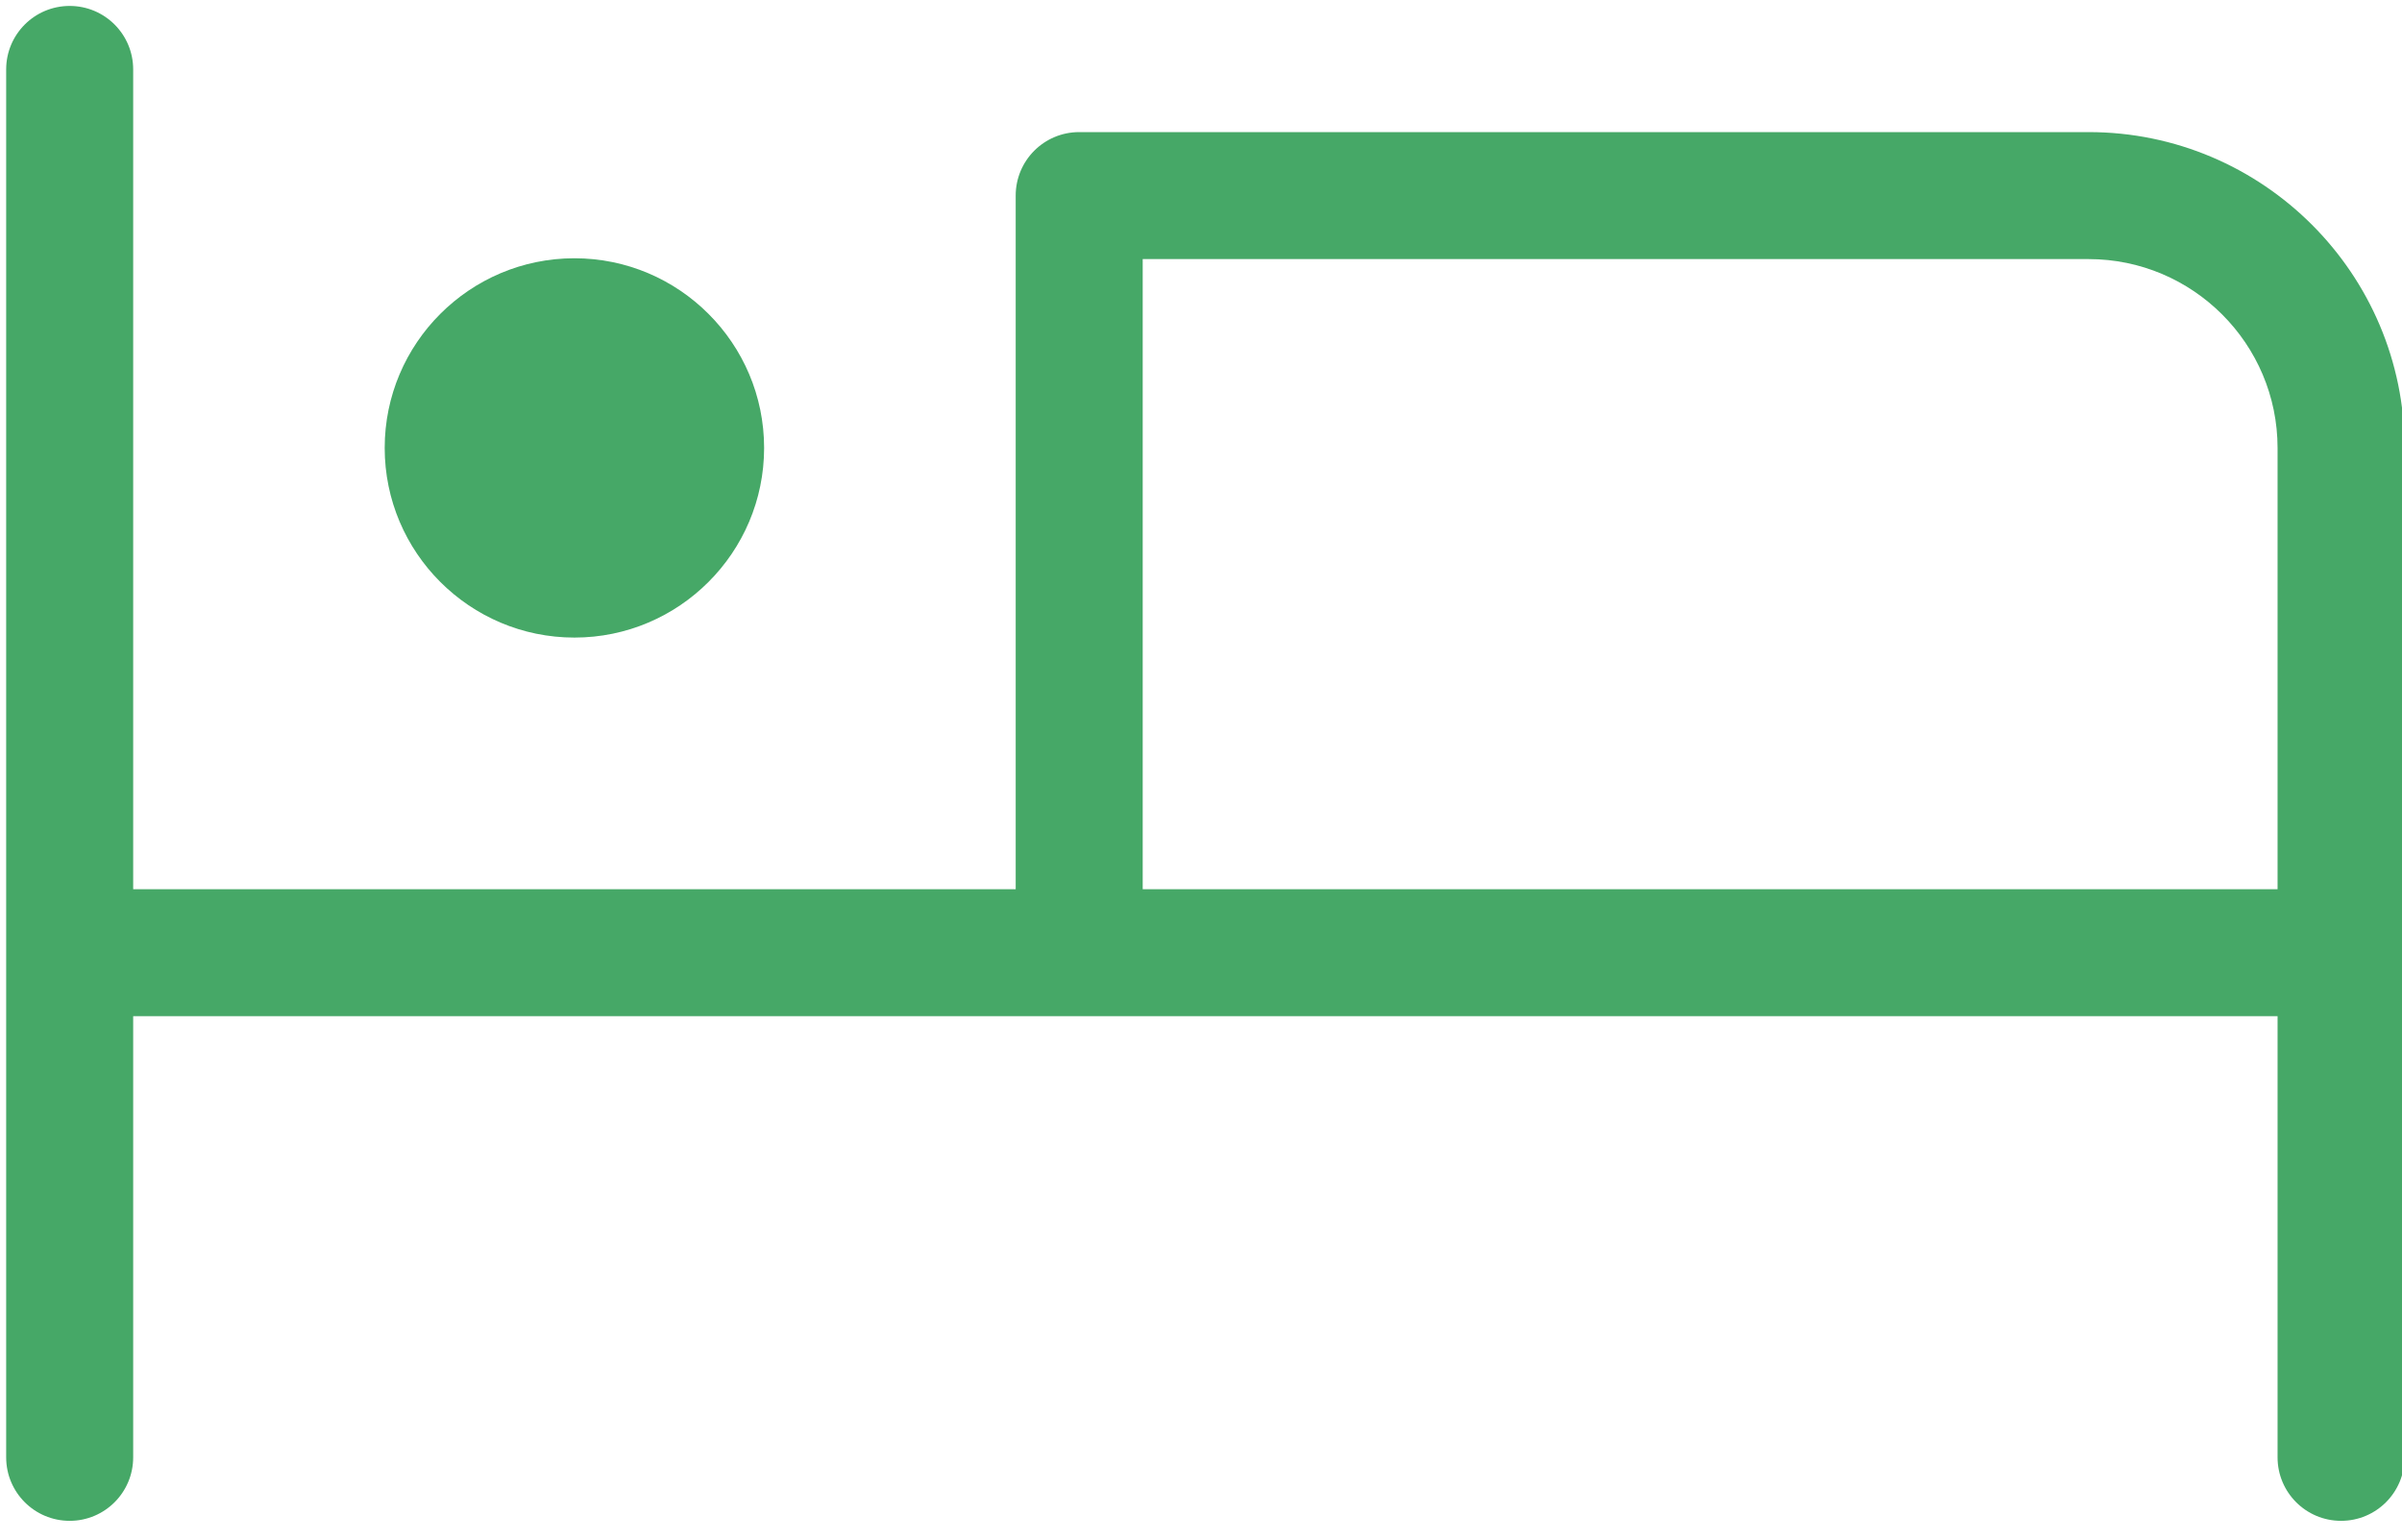 <?xml version="1.0" encoding="UTF-8" standalone="no"?>
<!DOCTYPE svg PUBLIC "-//W3C//DTD SVG 1.1//EN" "http://www.w3.org/Graphics/SVG/1.1/DTD/svg11.dtd">
<svg width="100%" height="100%" viewBox="0 0 92 59" version="1.1" xmlns="http://www.w3.org/2000/svg" xmlns:xlink="http://www.w3.org/1999/xlink" xml:space="preserve" xmlns:serif="http://www.serif.com/" style="fill-rule:evenodd;clip-rule:evenodd;stroke-linejoin:round;stroke-miterlimit:2;">
    <g transform="matrix(1,0,0,1,-7640.14,-1788.78)">
        <g transform="matrix(2.667,0,0,2.667,5760,0)">
            <g transform="matrix(1,0,0,1,737.673,679.866)">
                <path d="M0,3.614L-16.298,3.614L-16.298,-5.436L-2.713,-5.436C-1.217,-5.436 0,-4.219 0,-2.723L0,3.614ZM-2.713,-7.26L-17.21,-7.26C-17.714,-7.26 -18.122,-6.852 -18.122,-6.348L-18.122,3.614L-30.796,3.614L-30.796,-8.16C-30.796,-8.664 -31.204,-9.072 -31.708,-9.072C-32.212,-9.072 -32.62,-8.664 -32.62,-8.16L-32.62,11.774C-32.62,12.278 -32.212,12.686 -31.708,12.686C-31.204,12.686 -30.796,12.278 -30.796,11.774L-30.796,5.438L0,5.438L0,11.774C0,12.278 0.408,12.686 0.912,12.686C1.416,12.686 1.824,12.278 1.824,11.774L1.824,-2.723C1.824,-5.225 -0.211,-7.26 -2.713,-7.26" style="fill:rgb(70,168,103);fill-rule:nonzero;"/>
            </g>
        </g>
        <g transform="matrix(2.667,0,0,2.667,5760,0)">
            <g transform="matrix(1,0,0,1,713.214,674.418)">
                <path d="M0,5.448C1.502,5.448 2.724,4.226 2.724,2.724C2.724,1.222 1.502,0 0,0C-1.503,0 -2.725,1.222 -2.725,2.724C-2.725,4.226 -1.503,5.448 0,5.448" style="fill:rgb(70,168,103);fill-rule:nonzero;"/>
            </g>
        </g>
    </g>
</svg>
